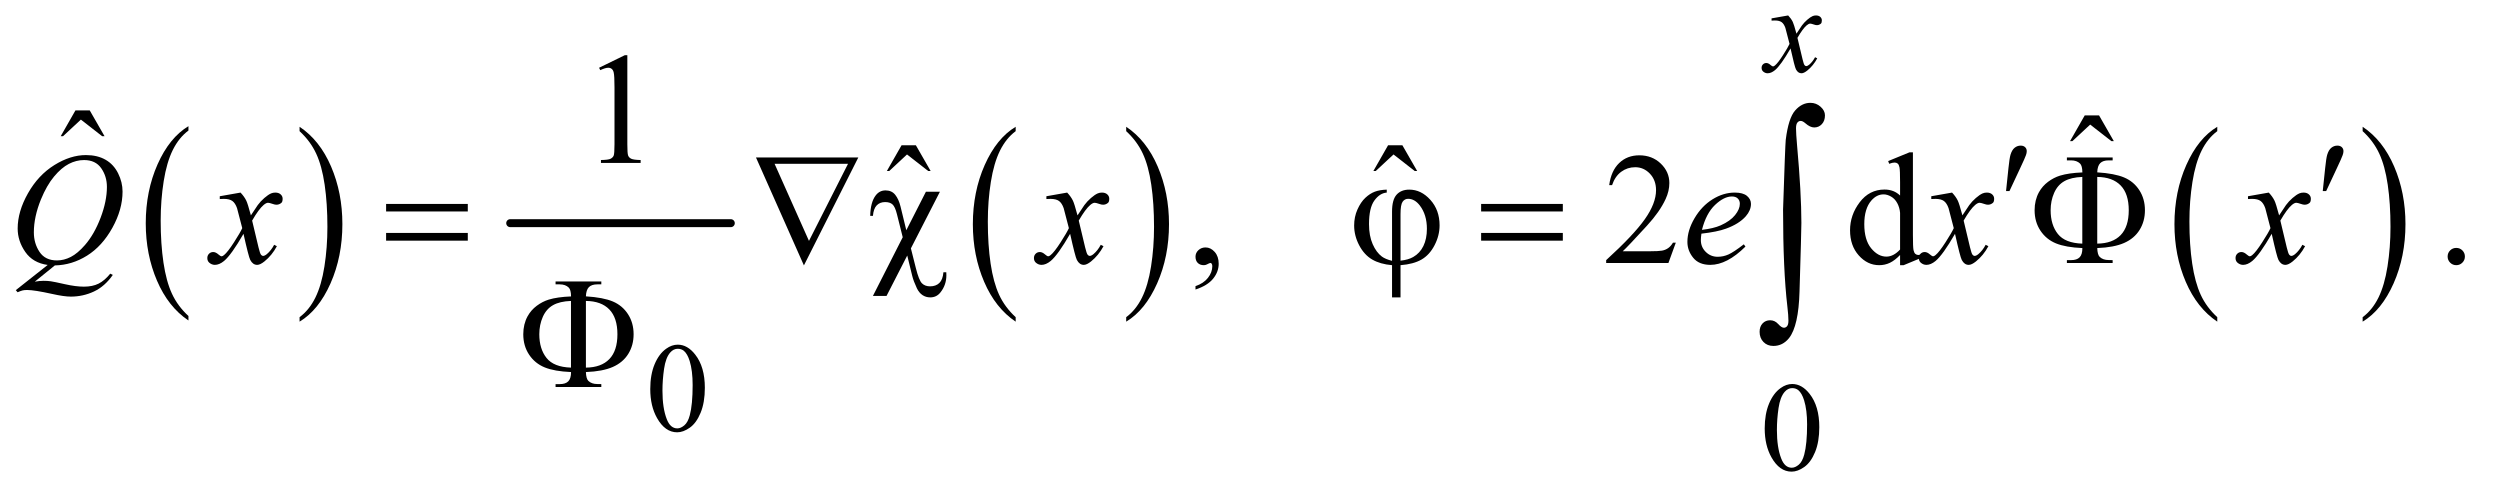 <?xml version="1.0" encoding="UTF-8"?>
<!DOCTYPE svg PUBLIC '-//W3C//DTD SVG 1.0//EN'
          'http://www.w3.org/TR/2001/REC-SVG-20010904/DTD/svg10.dtd'>
<svg stroke-dasharray="none" shape-rendering="auto" xmlns="http://www.w3.org/2000/svg" font-family="'Dialog'" text-rendering="auto" width="246" fill-opacity="1" color-interpolation="auto" color-rendering="auto" preserveAspectRatio="xMidYMid meet" font-size="12px" viewBox="0 0 246 49" fill="black" xmlns:xlink="http://www.w3.org/1999/xlink" stroke="black" image-rendering="auto" stroke-miterlimit="10" stroke-linecap="square" stroke-linejoin="miter" font-style="normal" stroke-width="1" height="49" stroke-dashoffset="0" font-weight="normal" stroke-opacity="1"
><!--Generated by the Batik Graphics2D SVG Generator--><defs id="genericDefs"
  /><g
  ><defs id="defs1"
    ><clipPath clipPathUnits="userSpaceOnUse" id="clipPath1"
      ><path d="M1.008 4.474 L156.947 4.474 L156.947 35.148 L1.008 35.148 L1.008 4.474 Z"
      /></clipPath
      ><clipPath clipPathUnits="userSpaceOnUse" id="clipPath2"
      ><path d="M32.207 142.926 L32.207 1122.949 L5014.292 1122.949 L5014.292 142.926 Z"
      /></clipPath
    ></defs
    ><g transform="scale(1.576,1.576) translate(-1.008,-4.474) matrix(0.031,0,0,0.031,0,0)"
    ><path d="M412.062 780.781 L412.062 789.797 Q371.406 762.516 348.742 709.703 Q326.078 656.891 326.078 594.125 Q326.078 528.828 349.914 475.18 Q373.75 421.531 412.062 398.438 L412.062 407.25 Q392.906 421.531 380.602 446.305 Q368.297 471.078 362.219 509.188 Q356.141 547.297 356.141 588.656 Q356.141 635.484 361.75 673.273 Q367.359 711.062 378.883 735.945 Q390.406 760.828 412.062 780.781 Z" stroke="none" clip-path="url(#clipPath2)"
    /></g
    ><g transform="matrix(0.049,0,0,0.049,-1.589,-7.049)"
    ><path d="M634.016 407.25 L634.016 398.438 Q674.656 425.516 697.32 478.32 Q719.984 531.125 719.984 593.906 Q719.984 659.203 696.156 712.953 Q672.328 766.703 634.016 789.797 L634.016 780.781 Q653.328 766.5 665.633 741.727 Q677.938 716.953 683.93 678.945 Q689.922 640.938 689.922 599.375 Q689.922 552.75 684.398 514.852 Q678.875 476.953 667.266 452.078 Q655.656 427.203 634.016 407.25 Z" stroke="none" clip-path="url(#clipPath2)"
    /></g
    ><g stroke-width="16" transform="matrix(0.049,0,0,0.049,-1.589,-7.049)" stroke-linejoin="round" stroke-linecap="round"
    ><line y2="592" fill="none" x1="1057" clip-path="url(#clipPath2)" x2="1500" y1="592"
    /></g
    ><g transform="matrix(0.049,0,0,0.049,-1.589,-7.049)"
    ><path d="M2072.062 780.781 L2072.062 789.797 Q2031.406 762.516 2008.742 709.703 Q1986.078 656.891 1986.078 594.125 Q1986.078 528.828 2009.914 475.18 Q2033.75 421.531 2072.062 398.438 L2072.062 407.25 Q2052.906 421.531 2040.602 446.305 Q2028.297 471.078 2022.219 509.188 Q2016.141 547.297 2016.141 588.656 Q2016.141 635.484 2021.75 673.273 Q2027.359 711.062 2038.883 735.945 Q2050.406 760.828 2072.062 780.781 Z" stroke="none" clip-path="url(#clipPath2)"
    /></g
    ><g transform="matrix(0.049,0,0,0.049,-1.589,-7.049)"
    ><path d="M2294.016 407.25 L2294.016 398.438 Q2334.656 425.516 2357.32 478.32 Q2379.984 531.125 2379.984 593.906 Q2379.984 659.203 2356.156 712.953 Q2332.328 766.703 2294.016 789.797 L2294.016 780.781 Q2313.328 766.5 2325.633 741.727 Q2337.938 716.953 2343.93 678.945 Q2349.922 640.938 2349.922 599.375 Q2349.922 552.75 2344.398 514.852 Q2338.875 476.953 2327.266 452.078 Q2315.656 427.203 2294.016 407.25 Z" stroke="none" clip-path="url(#clipPath2)"
    /></g
    ><g transform="matrix(0.049,0,0,0.049,-1.589,-7.049)"
    ><path d="M4485.062 780.781 L4485.062 789.797 Q4444.406 762.516 4421.742 709.703 Q4399.078 656.891 4399.078 594.125 Q4399.078 528.828 4422.914 475.18 Q4446.75 421.531 4485.062 398.438 L4485.062 407.25 Q4465.906 421.531 4453.602 446.305 Q4441.297 471.078 4435.219 509.188 Q4429.141 547.297 4429.141 588.656 Q4429.141 635.484 4434.75 673.273 Q4440.359 711.062 4451.883 735.945 Q4463.406 760.828 4485.062 780.781 Z" stroke="none" clip-path="url(#clipPath2)"
    /></g
    ><g transform="matrix(0.049,0,0,0.049,-1.589,-7.049)"
    ><path d="M4777.016 407.25 L4777.016 398.438 Q4817.656 425.516 4840.32 478.32 Q4862.984 531.125 4862.984 593.906 Q4862.984 659.203 4839.156 712.953 Q4815.328 766.703 4777.016 789.797 L4777.016 780.781 Q4796.328 766.5 4808.633 741.727 Q4820.938 716.953 4826.93 678.945 Q4832.922 640.938 4832.922 599.375 Q4832.922 552.75 4827.398 514.852 Q4821.875 476.953 4810.266 452.078 Q4798.656 427.203 4777.016 407.25 Z" stroke="none" clip-path="url(#clipPath2)"
    /></g
    ><g transform="matrix(0.049,0,0,0.049,-1.589,-7.049)"
    ><path d="M1338.25 925.25 Q1338.25 896.25 1347 875.312 Q1355.75 854.375 1370.25 844.125 Q1381.5 836 1393.5 836 Q1413 836 1428.5 855.875 Q1447.875 880.5 1447.875 922.625 Q1447.875 952.125 1439.375 972.75 Q1430.875 993.375 1417.688 1002.688 Q1404.5 1012 1392.25 1012 Q1368 1012 1351.875 983.375 Q1338.25 959.25 1338.25 925.25 ZM1362.75 928.375 Q1362.75 963.375 1371.375 985.5 Q1378.5 1004.125 1392.625 1004.125 Q1399.375 1004.125 1406.625 998.062 Q1413.875 992 1417.625 977.75 Q1423.375 956.25 1423.375 917.125 Q1423.375 888.125 1417.375 868.75 Q1412.875 854.375 1405.75 848.375 Q1400.625 844.25 1393.375 844.25 Q1384.875 844.25 1378.25 851.875 Q1369.25 862.25 1366 884.5 Q1362.75 906.75 1362.75 928.375 Z" stroke="none" clip-path="url(#clipPath2)"
    /></g
    ><g transform="matrix(0.049,0,0,0.049,-1.589,-7.049)"
    ><path d="M3576.25 1004.25 Q3576.25 975.25 3585 954.312 Q3593.75 933.375 3608.25 923.125 Q3619.5 915 3631.5 915 Q3651 915 3666.5 934.875 Q3685.875 959.5 3685.875 1001.625 Q3685.875 1031.125 3677.375 1051.75 Q3668.875 1072.375 3655.688 1081.688 Q3642.5 1091 3630.25 1091 Q3606 1091 3589.875 1062.375 Q3576.25 1038.25 3576.25 1004.25 ZM3600.75 1007.375 Q3600.75 1042.375 3609.375 1064.5 Q3616.5 1083.125 3630.625 1083.125 Q3637.375 1083.125 3644.625 1077.062 Q3651.875 1071 3655.625 1056.75 Q3661.375 1035.25 3661.375 996.125 Q3661.375 967.125 3655.375 947.75 Q3650.875 933.375 3643.75 927.375 Q3638.625 923.25 3631.375 923.25 Q3622.875 923.25 3616.25 930.875 Q3607.25 941.25 3604 963.5 Q3600.75 985.75 3600.75 1007.375 Z" stroke="none" clip-path="url(#clipPath2)"
    /></g
    ><g transform="matrix(0.049,0,0,0.049,-1.589,-7.049)"
    ><path d="M1235.5 279.906 L1287.062 254.75 L1292.219 254.75 L1292.219 433.656 Q1292.219 451.469 1293.703 455.844 Q1295.188 460.219 1299.875 462.562 Q1304.562 464.906 1318.938 465.219 L1318.938 471 L1239.25 471 L1239.25 465.219 Q1254.25 464.906 1258.625 462.641 Q1263 460.375 1264.719 456.547 Q1266.438 452.719 1266.438 433.656 L1266.438 319.281 Q1266.438 296.156 1264.875 289.594 Q1263.781 284.594 1260.891 282.25 Q1258 279.906 1253.938 279.906 Q1248.156 279.906 1237.844 284.75 L1235.5 279.906 Z" stroke="none" clip-path="url(#clipPath2)"
    /></g
    ><g transform="matrix(0.049,0,0,0.049,-1.589,-7.049)"
    ><path d="M183.906 365.594 L212.656 365.594 L242.344 417.312 L237.5 417.312 L194.844 384.031 L159.062 417.312 L154.375 417.312 L183.906 365.594 Z" stroke="none" clip-path="url(#clipPath2)"
    /></g
    ><g transform="matrix(0.049,0,0,0.049,-1.589,-7.049)"
    ><path d="M4218.906 375.594 L4247.656 375.594 L4277.344 427.312 L4272.5 427.312 L4229.844 394.031 L4194.062 427.312 L4189.375 427.312 L4218.906 375.594 Z" stroke="none" clip-path="url(#clipPath2)"
    /></g
    ><g transform="matrix(0.049,0,0,0.049,-1.589,-7.049)"
    ><path d="M1842.906 435.594 L1871.656 435.594 L1901.344 487.312 L1896.5 487.312 L1853.844 454.031 L1818.062 487.312 L1813.375 487.312 L1842.906 435.594 ZM2819.906 435.594 L2848.656 435.594 L2878.344 487.312 L2873.5 487.312 L2830.844 454.031 L2795.062 487.312 L2790.375 487.312 L2819.906 435.594 Z" stroke="none" clip-path="url(#clipPath2)"
    /></g
    ><g transform="matrix(0.049,0,0,0.049,-1.589,-7.049)"
    ><path d="M2433.188 725.281 L2433.188 718.406 Q2449.281 713.094 2458.109 701.922 Q2466.938 690.75 2466.938 678.25 Q2466.938 675.281 2465.531 673.25 Q2464.438 671.844 2463.344 671.844 Q2461.625 671.844 2455.844 674.969 Q2453.031 676.375 2449.906 676.375 Q2442.25 676.375 2437.719 671.844 Q2433.188 667.312 2433.188 659.344 Q2433.188 651.688 2439.047 646.219 Q2444.906 640.75 2453.344 640.75 Q2463.656 640.75 2471.703 649.734 Q2479.75 658.719 2479.75 673.562 Q2479.75 689.656 2468.578 703.484 Q2457.406 717.312 2433.188 725.281 ZM3397.719 631.219 L3382.875 672 L3257.875 672 L3257.875 666.219 Q3313.031 615.906 3335.531 584.031 Q3358.031 552.156 3358.031 525.75 Q3358.031 505.594 3345.688 492.625 Q3333.344 479.656 3316.156 479.656 Q3300.531 479.656 3288.109 488.797 Q3275.688 497.938 3269.75 515.594 L3263.969 515.594 Q3267.875 486.688 3284.047 471.219 Q3300.219 455.75 3324.438 455.75 Q3350.219 455.75 3367.484 472.312 Q3384.75 488.875 3384.75 511.375 Q3384.75 527.469 3377.25 543.562 Q3365.688 568.875 3339.75 597.156 Q3300.844 639.656 3291.156 648.406 L3346.469 648.406 Q3363.344 648.406 3370.141 647.156 Q3376.938 645.906 3382.406 642.078 Q3387.875 638.25 3391.938 631.219 L3397.719 631.219 ZM3848.094 655.906 Q3837.625 666.844 3827.625 671.609 Q3817.625 676.375 3806.062 676.375 Q3782.625 676.375 3765.125 656.766 Q3747.625 637.156 3747.625 606.375 Q3747.625 575.594 3767 550.047 Q3786.375 524.5 3816.844 524.5 Q3835.75 524.5 3848.094 536.531 L3848.094 510.125 Q3848.094 485.594 3846.922 479.969 Q3845.75 474.344 3843.25 472.312 Q3840.75 470.281 3837 470.281 Q3832.938 470.281 3826.219 472.781 L3824.188 467.312 L3866.844 449.812 L3873.875 449.812 L3873.875 615.281 Q3873.875 640.438 3875.047 645.984 Q3876.219 651.531 3878.797 653.719 Q3881.375 655.906 3884.812 655.906 Q3889.031 655.906 3896.062 653.25 L3897.781 658.719 L3855.281 676.375 L3848.094 676.375 L3848.094 655.906 ZM3848.094 644.969 L3848.094 571.219 Q3847.156 560.594 3842.469 551.844 Q3837.781 543.094 3830.047 538.641 Q3822.312 534.188 3814.969 534.188 Q3801.219 534.188 3790.438 546.531 Q3776.219 562.781 3776.219 594.031 Q3776.219 625.594 3789.969 642.391 Q3803.719 659.188 3820.594 659.188 Q3834.812 659.188 3848.094 644.969 ZM4965 641.688 Q4972.344 641.688 4977.344 646.766 Q4982.344 651.844 4982.344 659.031 Q4982.344 666.219 4977.266 671.297 Q4972.188 676.375 4965 676.375 Q4957.812 676.375 4952.734 671.297 Q4947.656 666.219 4947.656 659.031 Q4947.656 651.688 4952.734 646.688 Q4957.812 641.688 4965 641.688 Z" stroke="none" clip-path="url(#clipPath2)"
    /></g
    ><g transform="matrix(0.049,0,0,0.049,-1.589,-7.049)"
    ><path d="M3623.375 174.875 Q3629.5 181.375 3632.625 187.875 Q3634.875 192.375 3640 211.5 L3651 195 Q3655.375 189 3661.625 183.562 Q3667.875 178.125 3672.625 176.125 Q3675.625 174.875 3679.25 174.875 Q3684.625 174.875 3687.812 177.75 Q3691 180.625 3691 184.75 Q3691 189.5 3689.125 191.25 Q3685.625 194.375 3681.125 194.375 Q3678.5 194.375 3675.5 193.25 Q3669.625 191.25 3667.625 191.25 Q3664.625 191.25 3660.5 194.75 Q3652.75 201.25 3642 219.875 L3652.25 262.875 Q3654.625 272.75 3656.25 274.688 Q3657.875 276.625 3659.5 276.625 Q3662.125 276.625 3665.625 273.75 Q3672.5 268 3677.375 258.75 L3681.75 261 Q3673.875 275.75 3661.75 285.5 Q3654.875 291 3650.125 291 Q3643.125 291 3639 283.125 Q3636.375 278.25 3628.125 241.125 Q3608.625 275 3596.875 284.75 Q3589.25 291 3582.125 291 Q3577.125 291 3573 287.375 Q3570 284.625 3570 280 Q3570 275.875 3572.75 273.125 Q3575.5 270.375 3579.5 270.375 Q3583.5 270.375 3588 274.375 Q3591.25 277.25 3593 277.25 Q3594.5 277.25 3596.875 275.25 Q3602.75 270.5 3612.875 254.75 Q3623 239 3626.125 232 Q3618.375 201.625 3617.75 199.875 Q3614.875 191.75 3610.25 188.375 Q3605.625 185 3596.625 185 Q3593.75 185 3590 185.25 L3590 180.75 L3623.375 174.875 Z" stroke="none" clip-path="url(#clipPath2)"
    /></g
    ><g transform="matrix(0.049,0,0,0.049,-1.589,-7.049)"
    ><path d="M142.594 676.844 L102.281 709.5 Q111.812 707.781 119.938 707.781 Q127.75 707.781 134.391 708.719 Q141.031 709.656 162.828 714.578 Q184.625 719.5 200.875 719.5 Q218.219 719.5 230.328 713.484 Q242.438 707.469 253.844 693.406 L259 695.906 Q242.906 719.031 221.031 729.266 Q199.156 739.5 174.625 739.5 Q161.031 739.5 137.438 734.188 Q101.344 726.219 86.969 726.219 Q81.5 726.219 78.062 727 Q74.625 727.781 67.75 730.75 L64.156 726.531 L128.219 675.906 Q98.531 671.844 83.219 649.812 Q67.906 627.781 67.906 602.781 Q67.906 568.562 88.609 532 Q109.312 495.438 141.578 475.359 Q173.844 455.281 204.938 455.281 Q228.062 455.281 244.391 464.656 Q260.719 474.031 269.625 491.922 Q278.531 509.812 278.531 528.562 Q278.531 564.5 258.062 601.375 Q237.594 638.25 207.203 657.234 Q176.812 676.219 142.594 676.844 ZM201.188 465.281 Q185.562 465.281 170.641 473.016 Q155.719 480.75 141.031 498.328 Q126.344 515.906 114.625 544.344 Q100.406 579.344 100.406 610.438 Q100.406 632.625 111.812 649.734 Q123.219 666.844 146.812 666.844 Q160.875 666.844 174.625 659.812 Q188.375 652.781 203.062 635.906 Q221.812 614.344 234.469 581.062 Q247.125 547.781 247.125 519.188 Q247.125 498.094 235.719 481.688 Q224.312 465.281 201.188 465.281 ZM515.469 530.594 Q523.125 538.719 527.031 546.844 Q529.844 552.469 536.25 576.375 L550 555.75 Q555.469 548.25 563.281 541.453 Q571.094 534.656 577.031 532.156 Q580.781 530.594 585.312 530.594 Q592.031 530.594 596.016 534.188 Q600 537.781 600 542.938 Q600 548.875 597.656 551.062 Q593.281 554.969 587.656 554.969 Q584.375 554.969 580.625 553.562 Q573.281 551.062 570.781 551.062 Q567.031 551.062 561.875 555.438 Q552.188 563.562 538.75 586.844 L551.562 640.594 Q554.531 652.938 556.562 655.359 Q558.594 657.781 560.625 657.781 Q563.906 657.781 568.281 654.188 Q576.875 647 582.969 635.438 L588.438 638.25 Q578.594 656.688 563.438 668.875 Q554.844 675.75 548.906 675.75 Q540.156 675.75 535 665.906 Q531.719 659.812 521.406 613.406 Q497.031 655.75 482.344 667.938 Q472.812 675.75 463.906 675.75 Q457.656 675.75 452.5 671.219 Q448.75 667.781 448.75 662 Q448.75 656.844 452.188 653.406 Q455.625 649.969 460.625 649.969 Q465.625 649.969 471.25 654.969 Q475.312 658.562 477.5 658.562 Q479.375 658.562 482.344 656.062 Q489.688 650.125 502.344 630.438 Q515 610.75 518.906 602 Q509.219 564.031 508.438 561.844 Q504.844 551.688 499.062 547.469 Q493.281 543.25 482.031 543.25 Q478.438 543.25 473.75 543.562 L473.75 537.938 L515.469 530.594 ZM2175.469 530.594 Q2183.125 538.719 2187.031 546.844 Q2189.844 552.469 2196.25 576.375 L2210 555.75 Q2215.469 548.25 2223.281 541.453 Q2231.094 534.656 2237.031 532.156 Q2240.781 530.594 2245.312 530.594 Q2252.031 530.594 2256.016 534.188 Q2260 537.781 2260 542.938 Q2260 548.875 2257.656 551.062 Q2253.281 554.969 2247.656 554.969 Q2244.375 554.969 2240.625 553.562 Q2233.281 551.062 2230.781 551.062 Q2227.031 551.062 2221.875 555.438 Q2212.188 563.562 2198.75 586.844 L2211.562 640.594 Q2214.531 652.938 2216.562 655.359 Q2218.594 657.781 2220.625 657.781 Q2223.906 657.781 2228.281 654.188 Q2236.875 647 2242.969 635.438 L2248.438 638.25 Q2238.594 656.688 2223.438 668.875 Q2214.844 675.75 2208.906 675.75 Q2200.156 675.75 2195 665.906 Q2191.719 659.812 2181.406 613.406 Q2157.031 655.75 2142.344 667.938 Q2132.812 675.75 2123.906 675.75 Q2117.656 675.75 2112.5 671.219 Q2108.75 667.781 2108.75 662 Q2108.75 656.844 2112.188 653.406 Q2115.625 649.969 2120.625 649.969 Q2125.625 649.969 2131.25 654.969 Q2135.312 658.562 2137.5 658.562 Q2139.375 658.562 2142.344 656.062 Q2149.688 650.125 2162.344 630.438 Q2175 610.75 2178.906 602 Q2169.219 564.031 2168.438 561.844 Q2164.844 551.688 2159.062 547.469 Q2153.281 543.25 2142.031 543.25 Q2138.438 543.25 2133.75 543.562 L2133.75 537.938 L2175.469 530.594 ZM3449.125 613.094 Q3448.031 620.906 3448.031 626.062 Q3448.031 639.969 3457.875 649.734 Q3467.719 659.5 3481.781 659.5 Q3493.031 659.5 3503.422 654.891 Q3513.812 650.281 3534.281 634.5 L3537.562 639.031 Q3500.531 675.75 3466.938 675.75 Q3444.125 675.75 3432.562 661.375 Q3421 647 3421 629.656 Q3421 606.375 3435.375 582 Q3449.75 557.625 3471.469 544.109 Q3493.188 530.594 3516.156 530.594 Q3532.719 530.594 3540.688 537.312 Q3548.656 544.031 3548.656 553.25 Q3548.656 566.219 3538.344 578.094 Q3524.75 593.562 3498.344 603.094 Q3480.844 609.5 3449.125 613.094 ZM3450.219 605.438 Q3473.344 602.781 3487.875 596.375 Q3507.094 587.781 3516.703 575.828 Q3526.312 563.875 3526.312 553.094 Q3526.312 546.531 3522.172 542.469 Q3518.031 538.406 3510.375 538.406 Q3494.438 538.406 3476.547 555.359 Q3458.656 572.312 3450.219 605.438 ZM3952.469 530.594 Q3960.125 538.719 3964.031 546.844 Q3966.844 552.469 3973.25 576.375 L3987 555.75 Q3992.469 548.25 4000.281 541.453 Q4008.094 534.656 4014.031 532.156 Q4017.781 530.594 4022.312 530.594 Q4029.031 530.594 4033.016 534.188 Q4037 537.781 4037 542.938 Q4037 548.875 4034.656 551.062 Q4030.281 554.969 4024.656 554.969 Q4021.375 554.969 4017.625 553.562 Q4010.281 551.062 4007.781 551.062 Q4004.031 551.062 3998.875 555.438 Q3989.188 563.562 3975.75 586.844 L3988.562 640.594 Q3991.531 652.938 3993.562 655.359 Q3995.594 657.781 3997.625 657.781 Q4000.906 657.781 4005.281 654.188 Q4013.875 647 4019.969 635.438 L4025.438 638.25 Q4015.594 656.688 4000.438 668.875 Q3991.844 675.75 3985.906 675.75 Q3977.156 675.75 3972 665.906 Q3968.719 659.812 3958.406 613.406 Q3934.031 655.75 3919.344 667.938 Q3909.812 675.75 3900.906 675.75 Q3894.656 675.75 3889.5 671.219 Q3885.75 667.781 3885.75 662 Q3885.75 656.844 3889.188 653.406 Q3892.625 649.969 3897.625 649.969 Q3902.625 649.969 3908.25 654.969 Q3912.312 658.562 3914.5 658.562 Q3916.375 658.562 3919.344 656.062 Q3926.688 650.125 3939.344 630.438 Q3952 610.75 3955.906 602 Q3946.219 564.031 3945.438 561.844 Q3941.844 551.688 3936.062 547.469 Q3930.281 543.25 3919.031 543.25 Q3915.438 543.25 3910.75 543.562 L3910.75 537.938 L3952.469 530.594 ZM4588.469 530.594 Q4596.125 538.719 4600.031 546.844 Q4602.844 552.469 4609.25 576.375 L4623 555.75 Q4628.469 548.25 4636.281 541.453 Q4644.094 534.656 4650.031 532.156 Q4653.781 530.594 4658.312 530.594 Q4665.031 530.594 4669.016 534.188 Q4673 537.781 4673 542.938 Q4673 548.875 4670.656 551.062 Q4666.281 554.969 4660.656 554.969 Q4657.375 554.969 4653.625 553.562 Q4646.281 551.062 4643.781 551.062 Q4640.031 551.062 4634.875 555.438 Q4625.188 563.562 4611.75 586.844 L4624.562 640.594 Q4627.531 652.938 4629.562 655.359 Q4631.594 657.781 4633.625 657.781 Q4636.906 657.781 4641.281 654.188 Q4649.875 647 4655.969 635.438 L4661.438 638.25 Q4651.594 656.688 4636.438 668.875 Q4627.844 675.75 4621.906 675.75 Q4613.156 675.75 4608 665.906 Q4604.719 659.812 4594.406 613.406 Q4570.031 655.75 4555.344 667.938 Q4545.812 675.75 4536.906 675.75 Q4530.656 675.75 4525.5 671.219 Q4521.75 667.781 4521.75 662 Q4521.75 656.844 4525.188 653.406 Q4528.625 649.969 4533.625 649.969 Q4538.625 649.969 4544.25 654.969 Q4548.312 658.562 4550.5 658.562 Q4552.375 658.562 4555.344 656.062 Q4562.688 650.125 4575.344 630.438 Q4588 610.75 4591.906 602 Q4582.219 564.031 4581.438 561.844 Q4577.844 551.688 4572.062 547.469 Q4566.281 543.25 4555.031 543.25 Q4551.438 543.25 4546.75 543.562 L4546.75 537.938 L4588.469 530.594 Z" stroke="none" clip-path="url(#clipPath2)"
    /></g
    ><g transform="matrix(0.049,0,0,0.049,-1.589,-7.049)"
    ><path d="M4060.906 527.531 L4065.75 481.281 Q4067.781 461.594 4069.812 454.719 Q4072.781 444.875 4078.172 440.578 Q4083.562 436.281 4090.281 436.281 Q4095.906 436.281 4099.188 439.406 Q4102.469 442.531 4102.469 447.375 Q4102.469 451.125 4100.906 455.344 Q4098.875 461.281 4089.344 481.438 L4067.781 527.531 L4060.906 527.531 ZM4696.906 527.531 L4701.75 481.281 Q4703.781 461.594 4705.812 454.719 Q4708.781 444.875 4714.172 440.578 Q4719.562 436.281 4726.281 436.281 Q4731.906 436.281 4735.188 439.406 Q4738.469 442.531 4738.469 447.375 Q4738.469 451.125 4736.906 455.344 Q4734.875 461.281 4725.344 481.438 L4703.781 527.531 L4696.906 527.531 Z" stroke="none" clip-path="url(#clipPath2)"
    /></g
    ><g transform="matrix(0.049,0,0,0.049,-1.589,-7.049)"
    ><path d="M807.781 553.406 L971.844 553.406 L971.844 568.562 L807.781 568.562 L807.781 553.406 ZM807.781 611.688 L971.844 611.688 L971.844 627.156 L807.781 627.156 L807.781 611.688 ZM1646.812 676.844 L1550.562 460.125 L1756.031 460.125 L1646.812 676.844 ZM1656.969 627.625 L1735.406 472.781 L1587.906 472.781 L1656.969 627.625 ZM1919.938 528.875 L1861.656 642.625 L1871.656 682.312 Q1877.75 706.688 1883.844 712.781 Q1889.938 718.875 1900.094 718.875 Q1911.812 718.875 1918.766 712.156 Q1925.719 705.438 1926.969 690.594 L1932.75 690.594 Q1932.906 694.5 1932.906 696.531 Q1932.906 716.375 1920.875 731.219 Q1913.062 741.062 1900.562 741.062 Q1891.812 741.062 1884.938 736.453 Q1878.062 731.844 1873.688 722.781 Q1866.812 708.094 1864.312 697.781 L1854.312 657 L1812.75 738.094 L1785.406 738.094 L1845.25 620.281 L1833.688 574.188 Q1829.938 559.031 1824.703 554.344 Q1819.469 549.656 1809.938 549.656 Q1799.469 549.656 1793.062 556.219 Q1786.656 562.781 1785.406 577.312 L1779.938 577.312 Q1780.562 549.812 1791.031 536.219 Q1798.688 526.219 1810.719 526.219 Q1823.219 526.219 1830.25 535.125 Q1837.281 544.031 1840.875 558.719 L1852.438 606.219 L1891.812 528.875 L1919.938 528.875 ZM2827.875 667.625 L2827.875 568.875 Q2827.875 544.969 2837.016 534.812 Q2846.156 524.656 2862.562 524.656 Q2886.312 524.656 2904.828 545.203 Q2923.344 565.75 2923.344 596.375 Q2923.344 616.844 2913.266 636.297 Q2903.188 655.75 2887.094 665.047 Q2871 674.344 2844.906 676.375 L2844.906 741.062 L2827.875 741.062 L2827.875 676.375 Q2803.969 674.344 2787.953 664.969 Q2771.938 655.594 2761.859 636.375 Q2751.781 617.156 2751.781 596.688 Q2751.781 579.344 2758.422 564.5 Q2765.062 549.656 2774.281 541.062 Q2783.5 532.469 2793.266 528.797 Q2803.031 525.125 2817.25 524.656 L2817.25 530.594 Q2803.188 531.688 2792.406 546.531 Q2781.625 561.375 2781.625 593.875 Q2781.625 617.469 2788.969 634.109 Q2796.312 650.75 2807.406 659.031 Q2814.594 664.344 2827.875 667.625 ZM2844.906 667.312 Q2860.688 665.594 2870.375 659.969 Q2883.812 652.312 2890.844 637.859 Q2897.875 623.406 2897.875 603.406 Q2897.875 575.125 2883.656 556.531 Q2873.344 543.094 2860.062 543.094 Q2853.344 543.094 2849.125 548.953 Q2844.906 554.812 2844.906 573.875 L2844.906 667.312 ZM3006.781 553.406 L3170.844 553.406 L3170.844 568.562 L3006.781 568.562 L3006.781 553.406 ZM3006.781 611.688 L3170.844 611.688 L3170.844 627.156 L3006.781 627.156 L3006.781 611.688 ZM4244.031 642 Q4244.5 655.594 4249.031 659.812 Q4255.594 666.062 4267 666.062 L4274.969 666.219 L4274.969 672 L4183.094 672 L4183.094 666.219 L4191.531 666.219 Q4203.094 666.219 4208.641 660.594 Q4214.188 654.969 4214.188 642 Q4180.75 640.594 4161.219 632.625 Q4141.688 624.656 4129.969 607.078 Q4118.25 589.5 4118.25 566.062 Q4118.25 545.75 4127 529.812 Q4133.875 517.469 4145.281 508.953 Q4156.688 500.438 4169.344 496.531 Q4186.688 491.219 4214.188 490.125 Q4214.031 476.688 4209.5 472.312 Q4202.938 465.906 4191.531 465.906 L4183.094 465.906 L4183.094 460.125 L4274.969 460.125 L4274.969 465.906 L4267 465.906 Q4255.594 465.906 4250.047 471.453 Q4244.5 477 4244.031 489.969 Q4278.875 492.156 4298.094 500.281 Q4317.312 508.406 4328.562 525.828 Q4339.812 543.25 4339.812 566.062 Q4339.812 588.25 4329.109 605.516 Q4318.406 622.781 4298.016 631.766 Q4277.625 640.75 4244.031 642 ZM4244.031 633.094 Q4274.812 632.781 4291.062 615.984 Q4307.312 599.188 4307.312 566.062 Q4307.312 533.094 4291.062 516.297 Q4274.812 499.5 4244.031 499.188 L4244.031 633.094 ZM4214.031 633.094 L4214.031 499.188 Q4191.688 499.969 4178.094 507.625 Q4164.5 515.281 4157.469 531.219 Q4150.438 547.156 4150.438 566.062 Q4150.438 595.438 4164.969 613.719 Q4179.5 632 4214.031 633.094 Z" stroke="none" clip-path="url(#clipPath2)"
    /></g
    ><g transform="matrix(0.049,0,0,0.049,-1.589,-7.049)"
    ><path d="M1209.031 891 Q1209.5 904.594 1214.031 908.812 Q1220.594 915.062 1232 915.062 L1239.969 915.219 L1239.969 921 L1148.094 921 L1148.094 915.219 L1156.531 915.219 Q1168.094 915.219 1173.641 909.594 Q1179.188 903.969 1179.188 891 Q1145.75 889.594 1126.219 881.625 Q1106.688 873.656 1094.969 856.078 Q1083.25 838.5 1083.25 815.062 Q1083.25 794.75 1092 778.812 Q1098.875 766.469 1110.281 757.953 Q1121.688 749.438 1134.344 745.531 Q1151.688 740.219 1179.188 739.125 Q1179.031 725.688 1174.5 721.312 Q1167.938 714.906 1156.531 714.906 L1148.094 714.906 L1148.094 709.125 L1239.969 709.125 L1239.969 714.906 L1232 714.906 Q1220.594 714.906 1215.047 720.453 Q1209.5 726 1209.031 738.969 Q1243.875 741.156 1263.094 749.281 Q1282.312 757.406 1293.562 774.828 Q1304.812 792.25 1304.812 815.062 Q1304.812 837.25 1294.109 854.516 Q1283.406 871.781 1263.016 880.766 Q1242.625 889.75 1209.031 891 ZM1209.031 882.094 Q1239.812 881.781 1256.062 864.984 Q1272.312 848.188 1272.312 815.062 Q1272.312 782.094 1256.062 765.297 Q1239.812 748.5 1209.031 748.188 L1209.031 882.094 ZM1179.031 882.094 L1179.031 748.188 Q1156.688 748.969 1143.094 756.625 Q1129.5 764.281 1122.469 780.219 Q1115.438 796.156 1115.438 815.062 Q1115.438 844.438 1129.969 862.719 Q1144.5 881 1179.031 882.094 Z" stroke="none" clip-path="url(#clipPath2)"
    /></g
    ><g transform="matrix(0.049,0,0,0.049,-1.589,-7.049)"
    ><path d="M3613.109 564.812 Q3617.328 435.672 3618.5 424.656 Q3623.891 381.062 3637.367 365.711 Q3650.844 350.359 3667.953 350.359 Q3679.672 350.359 3688.461 358.211 Q3697.25 366.062 3697.25 375.438 Q3697.25 386.453 3691.039 393.133 Q3684.828 399.812 3675.688 399.812 Q3667.484 399.812 3657.875 391.375 Q3652.484 386.688 3648.5 386.688 Q3644.516 386.688 3641.82 390.086 Q3639.125 393.484 3639.125 401.688 Q3639.125 411.531 3641.234 435.672 Q3649.906 531.766 3649.906 591.531 Q3649.906 607.234 3646.156 729.344 Q3644.281 798.484 3625.062 822.859 Q3612.406 838.562 3593.656 838.562 Q3581.469 838.562 3573.734 830.594 Q3566 822.625 3566 810.203 Q3566 799.656 3571.977 793.328 Q3577.953 787 3587.094 787 Q3596.469 787 3603.266 794.5 Q3610.062 802 3614.75 802 Q3618.734 802 3621.312 798.719 Q3623.891 795.438 3623.891 787.703 Q3623.891 777.859 3621.781 759.578 Q3613.109 685.75 3613.109 564.812 Z" stroke="none" clip-path="url(#clipPath2)"
    /></g
  ></g
></svg
>
